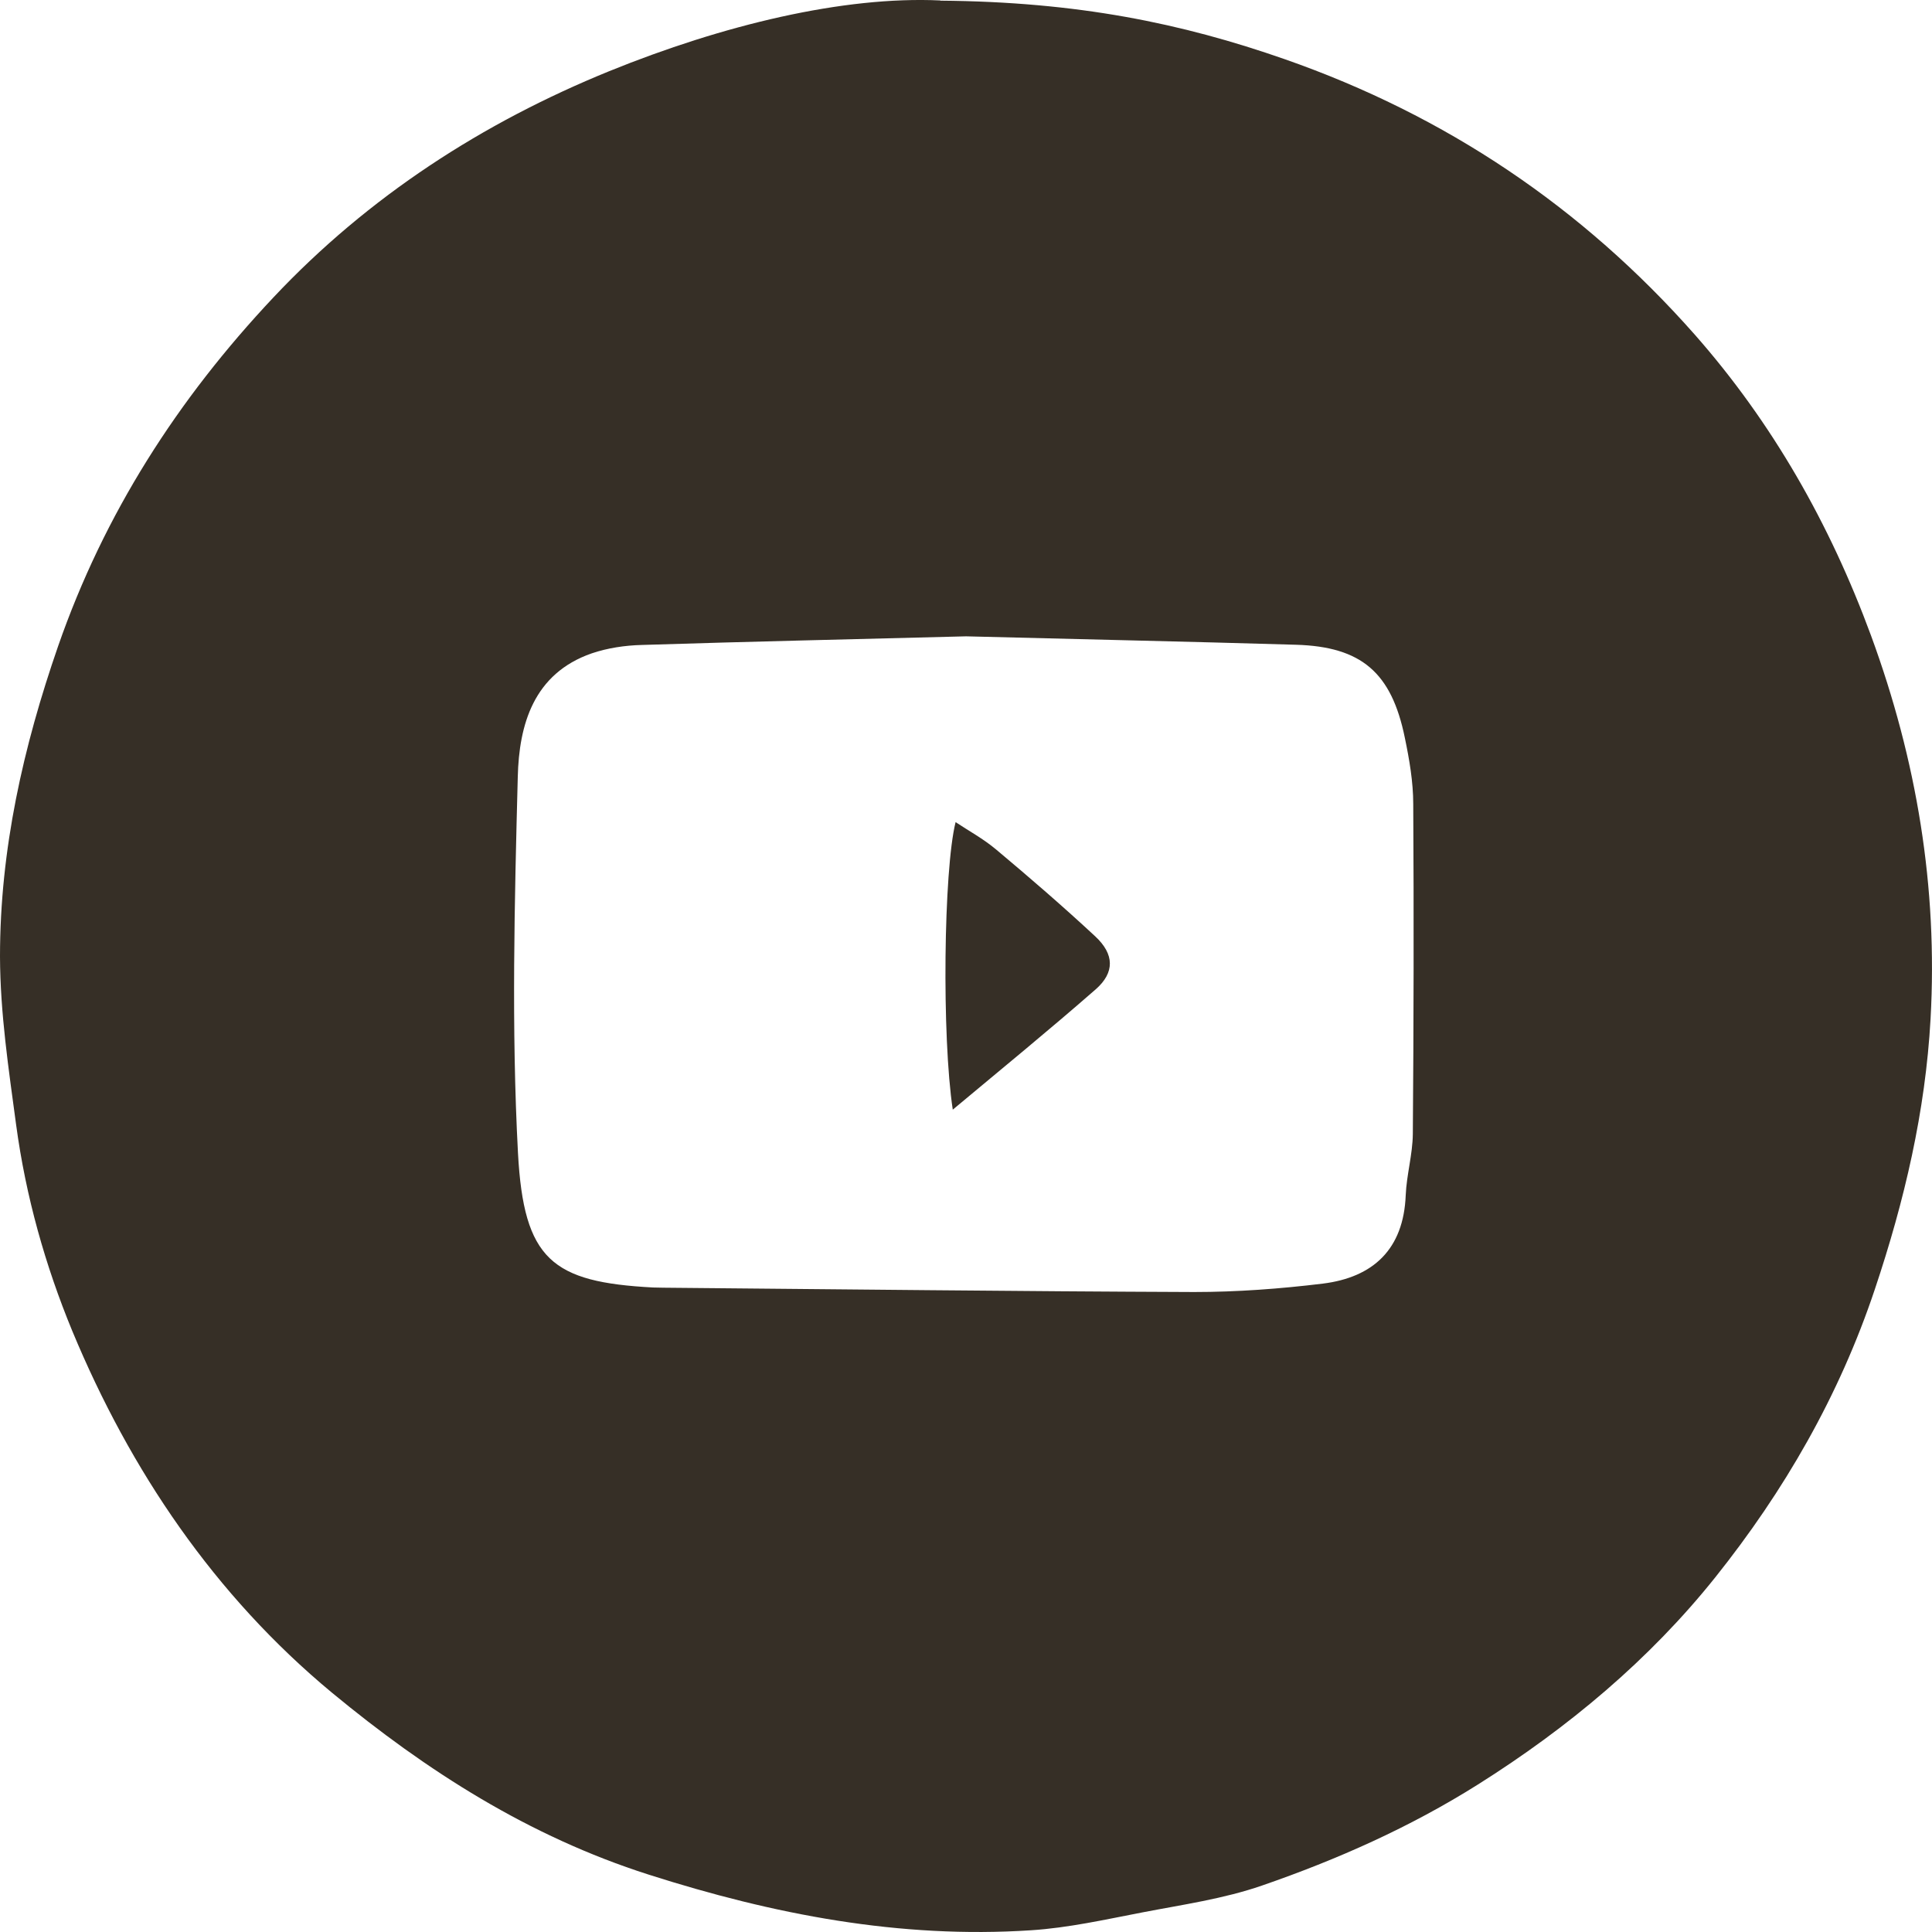 <svg width="47" height="47" viewBox="0 0 47 47" fill="none" xmlns="http://www.w3.org/2000/svg">
<path d="M22.878 0.016C26.222 0.043 28.75 0.566 31.251 1.439C35.176 2.81 38.493 5.044 41.225 8.136C43.119 10.286 44.516 12.745 45.516 15.46C46.63 18.494 47.143 21.586 46.965 24.787C46.84 27.037 46.332 29.208 45.61 31.363C44.741 33.963 43.402 36.275 41.727 38.373C40.126 40.377 38.148 42.03 35.955 43.411C34.302 44.452 32.533 45.237 30.701 45.87C29.765 46.194 28.765 46.335 27.787 46.524C26.892 46.696 25.987 46.9 25.081 46.958C21.889 47.167 18.823 46.576 15.777 45.603C12.863 44.672 10.377 43.081 8.074 41.177C5.217 38.807 3.171 35.778 1.758 32.378C1.104 30.793 0.628 29.114 0.392 27.361C0.209 25.996 0.005 24.651 0 23.27C0 20.66 0.565 18.169 1.413 15.721C2.533 12.499 4.317 9.716 6.651 7.236C8.969 4.772 11.748 2.983 14.82 1.732C17.588 0.608 20.518 -0.099 22.873 0.011L22.878 0.016ZM23.506 15.48C20.879 15.549 18.247 15.606 15.615 15.69C15.207 15.7 14.783 15.763 14.396 15.894C12.978 16.386 12.627 17.631 12.596 18.897C12.517 21.947 12.439 25.007 12.601 28.052C12.742 30.646 13.428 31.191 15.887 31.321C15.971 31.321 16.055 31.326 16.138 31.326C20.445 31.363 24.752 31.415 29.053 31.431C30.095 31.431 31.141 31.353 32.177 31.227C33.407 31.075 34.145 30.39 34.197 29.077C34.218 28.58 34.365 28.083 34.37 27.586C34.391 24.913 34.396 22.234 34.38 19.561C34.38 19.022 34.286 18.478 34.176 17.95C33.852 16.359 33.119 15.732 31.528 15.685C28.854 15.606 26.18 15.549 23.496 15.48H23.506Z" fill="#362F26"/>
<path d="M23.179 27C22.909 25.226 22.955 21.159 23.247 20C23.576 20.219 23.918 20.402 24.235 20.668C25.047 21.348 25.855 22.046 26.644 22.779C27.113 23.216 27.12 23.66 26.655 24.068C25.526 25.055 24.383 25.989 23.179 26.994V27Z" fill="#362F26"/>
</svg>
